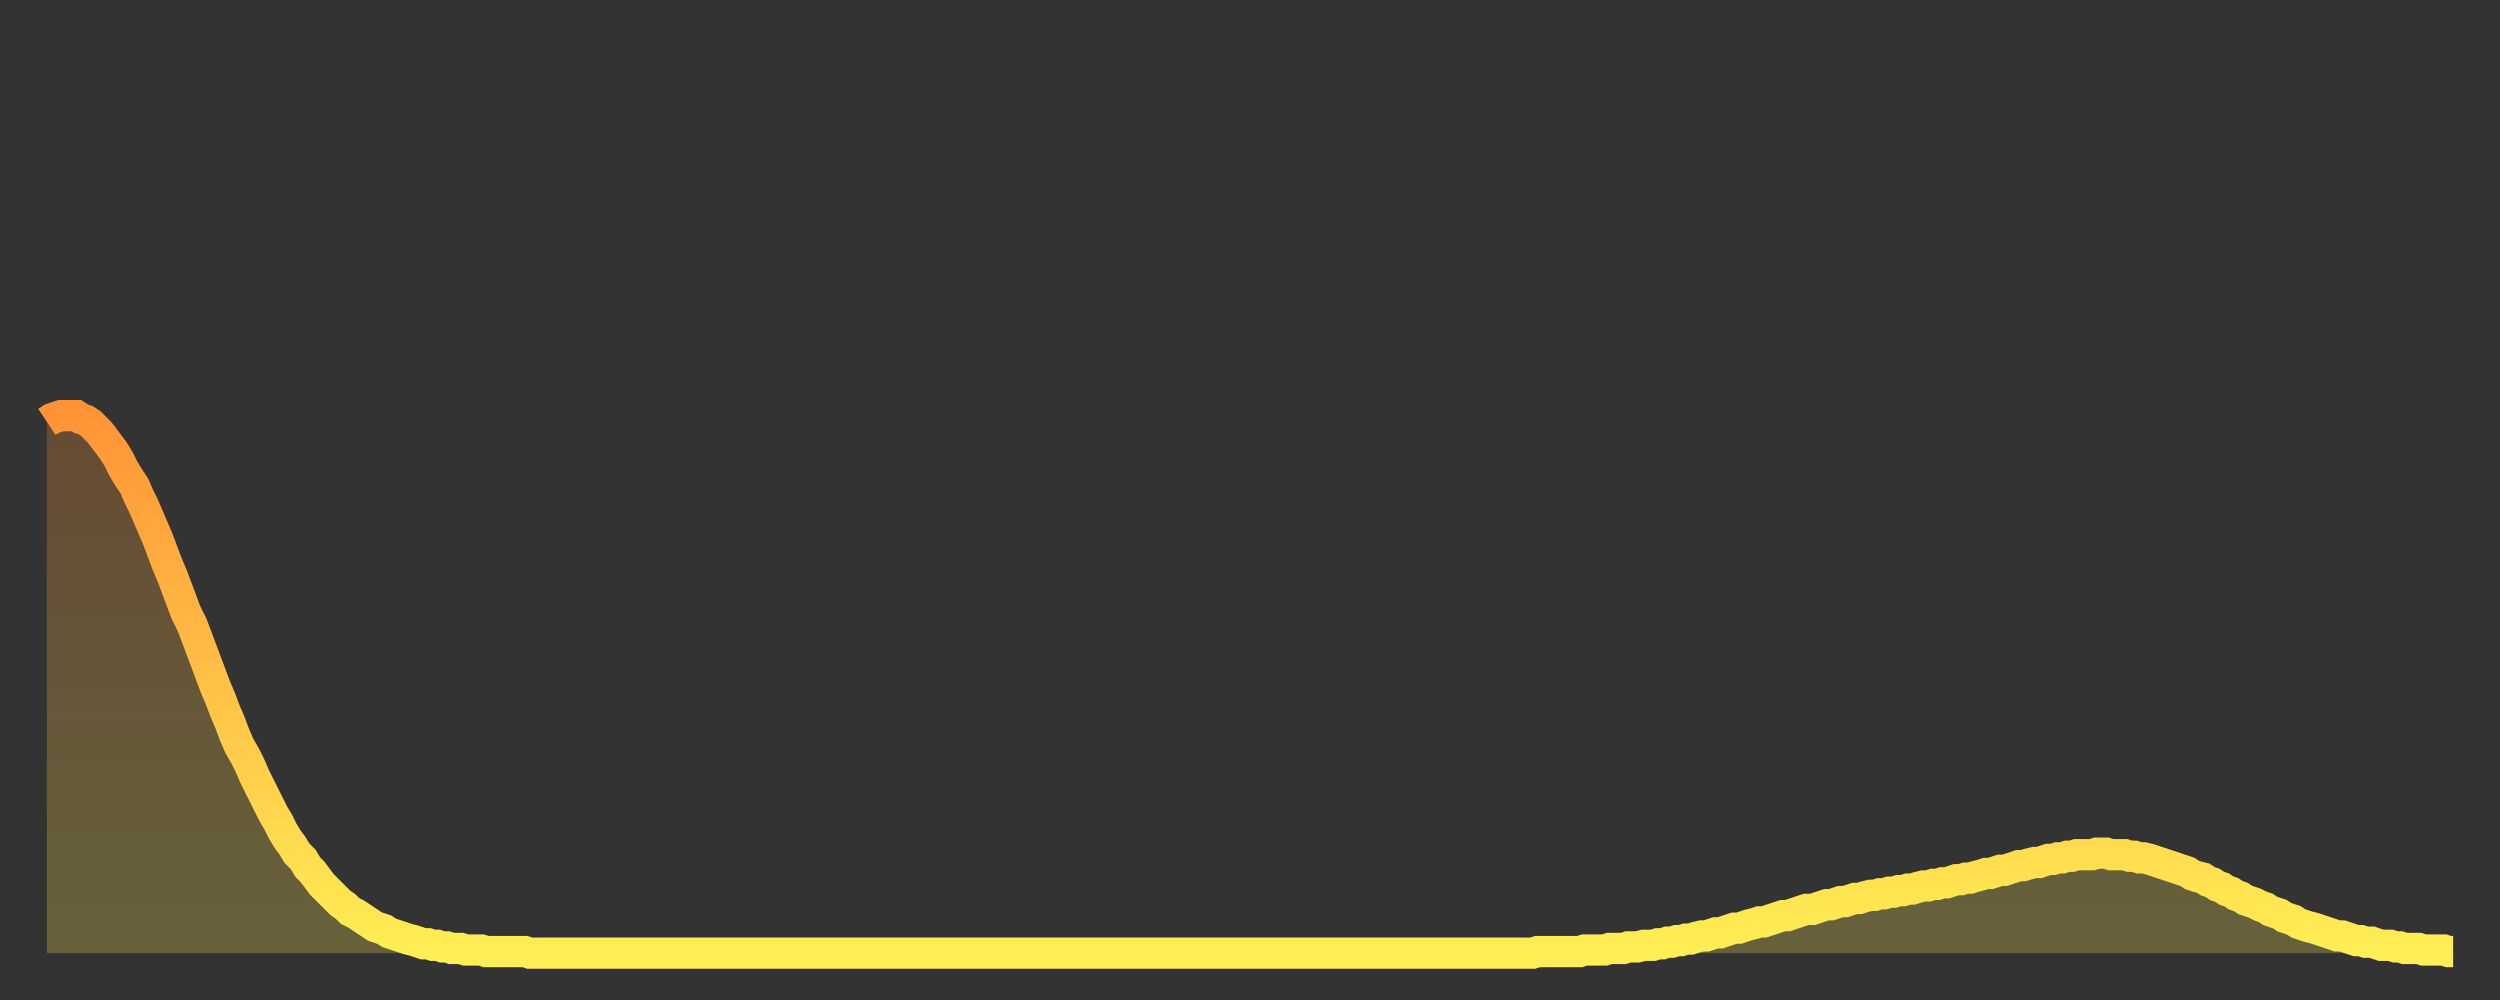 <?xml version="1.0" encoding="utf-8" ?>
<svg baseProfile="full" height="64" version="1.1" width="160" xmlns="http://www.w3.org/2000/svg" xmlns:ev="http://www.w3.org/2001/xml-events" xmlns:xlink="http://www.w3.org/1999/xlink"><rect width="100%" height="100%" fill="#333333" stroke="none"/><defs><linearGradient id="id1707716" x1="0" x2="0" y1="0" y2="1"><stop offset="0%" stop-color="#ff9437" /><stop offset="50%" stop-color="#ffc146" /><stop offset="100%" stop-color="#ffee55" /></linearGradient></defs><g transform="translate(3,3)"><g><path d="M 0.0 24.0 0.3 23.8 0.6 23.7 0.9 23.6 1.2 23.6 1.5 23.6 1.9 23.6 2.2 23.8 2.5 23.9 2.8 24.1 3.1 24.4 3.4 24.7 3.7 25.1 4.0 25.5 4.3 25.9 4.6 26.4 4.9 27.0 5.2 27.5 5.6 28.1 5.9 28.8 6.2 29.4 6.5 30.1 6.8 30.8 7.1 31.5 7.4 32.3 7.7 33.1 8.0 33.8 8.3 34.6 8.6 35.4 8.9 36.2 9.3 37.0 9.6 37.8 9.9 38.6 10.2 39.4 10.5 40.2 10.8 41.0 11.1 41.7 11.4 42.5 11.7 43.2 12.0 44.0 12.3 44.7 12.7 45.4 13.0 46.0 13.3 46.7 13.6 47.3 13.9 47.9 14.2 48.5 14.5 49.1 14.8 49.6 15.1 50.2 15.4 50.7 15.7 51.1 16.0 51.6 16.4 52.0 16.7 52.5 17.0 52.8 17.3 53.2 17.6 53.6 17.9 53.9 18.2 54.2 18.5 54.5 18.8 54.8 19.1 55.0 19.4 55.3 19.8 55.5 20.1 55.7 20.4 55.9 20.7 56.1 21.0 56.3 21.3 56.4 21.6 56.5 21.9 56.7 22.2 56.8 22.5 56.9 22.8 57.0 23.1 57.1 23.5 57.2 23.8 57.3 24.1 57.4 24.4 57.4 24.7 57.5 25.0 57.5 25.3 57.6 25.6 57.6 25.9 57.7 26.2 57.7 26.5 57.7 26.8 57.8 27.2 57.8 27.5 57.8 27.8 57.8 28.1 57.9 28.4 57.9 28.7 57.9 29.0 57.9 29.3 57.9 29.6 57.9 29.9 57.9 30.2 57.9 30.6 57.9 30.9 58.0 31.2 58.0 31.5 58.0 31.8 58.0 32.1 58.0 32.4 58.0 32.7 58.0 33.0 58.0 33.3 58.0 33.6 58.0 33.9 58.0 34.3 58.0 34.6 58.0 34.9 58.0 35.2 58.0 35.5 58.0 35.8 58.0 36.1 58.0 36.4 58.0 36.7 58.0 37.0 58.0 37.3 58.0 37.7 58.0 38.0 58.0 38.3 58.0 38.6 58.0 38.9 58.0 39.2 58.0 39.5 58.0 39.8 58.0 40.1 58.0 40.4 58.0 40.7 58.0 41.0 58.0 41.4 58.0 41.7 58.0 42.0 58.0 42.3 58.0 42.6 58.0 42.9 58.0 43.2 58.0 43.5 58.0 43.8 58.0 44.1 58.0 44.4 58.0 44.7 58.0 45.1 58.0 45.4 58.0 45.7 58.0 46.0 58.0 46.3 58.0 46.6 58.0 46.9 58.0 47.2 58.0 47.5 58.0 47.8 58.0 48.1 58.0 48.5 58.0 48.8 58.0 49.1 58.0 49.4 58.0 49.7 58.0 50.0 58.0 50.3 58.0 50.6 58.0 50.9 58.0 51.2 58.0 51.5 58.0 51.8 58.0 52.2 58.0 52.5 58.0 52.8 58.0 53.1 58.0 53.4 58.0 53.7 58.0 54.0 58.0 54.3 58.0 54.6 58.0 54.9 58.0 55.2 58.0 55.6 58.0 55.9 58.0 56.2 58.0 56.5 58.0 56.8 58.0 57.1 58.0 57.4 58.0 57.7 58.0 58.0 58.0 58.3 58.0 58.6 58.0 58.9 58.0 59.3 58.0 59.6 58.0 59.9 58.0 60.2 58.0 60.5 58.0 60.8 58.0 61.1 58.0 61.4 58.0 61.7 58.0 62.0 58.0 62.3 58.0 62.6 58.0 63.0 58.0 63.3 58.0 63.6 58.0 63.9 58.0 64.2 58.0 64.5 58.0 64.8 58.0 65.1 58.0 65.4 58.0 65.7 58.0 66.0 58.0 66.4 58.0 66.7 58.0 67.0 58.0 67.3 58.0 67.6 58.0 67.9 58.0 68.2 58.0 68.5 58.0 68.8 58.0 69.1 58.0 69.4 58.0 69.7 58.0 70.1 58.0 70.4 58.0 70.7 58.0 71.0 58.0 71.3 58.0 71.6 58.0 71.9 58.0 72.2 58.0 72.5 58.0 72.8 58.0 73.1 58.0 73.5 58.0 73.8 58.0 74.1 58.0 74.4 58.0 74.7 58.0 75.0 58.0 75.3 58.0 75.6 58.0 75.9 58.0 76.2 58.0 76.5 58.0 76.8 58.0 77.2 58.0 77.5 58.0 77.8 58.0 78.1 58.0 78.4 58.0 78.7 58.0 79.0 58.0 79.3 58.0 79.6 58.0 79.9 58.0 80.2 58.0 80.5 58.0 80.9 58.0 81.2 58.0 81.5 58.0 81.8 58.0 82.1 58.0 82.4 58.0 82.7 58.0 83.0 58.0 83.3 58.0 83.6 58.0 83.9 58.0 84.3 58.0 84.6 58.0 84.9 58.0 85.2 58.0 85.5 58.0 85.8 58.0 86.1 58.0 86.4 58.0 86.7 58.0 87.0 58.0 87.3 58.0 87.6 58.0 88.0 58.0 88.3 58.0 88.6 58.0 88.9 58.0 89.2 58.0 89.5 58.0 89.8 58.0 90.1 58.0 90.4 58.0 90.7 58.0 91.0 58.0 91.4 58.0 91.7 58.0 92.0 58.0 92.3 58.0 92.6 58.0 92.9 58.0 93.2 58.0 93.5 58.0 93.8 58.0 94.1 58.0 94.4 58.0 94.7 58.0 95.1 58.0 95.4 57.9 95.7 57.9 96.0 57.9 96.3 57.9 96.6 57.9 96.9 57.9 97.2 57.9 97.5 57.9 97.8 57.9 98.1 57.9 98.4 57.8 98.8 57.8 99.1 57.8 99.4 57.8 99.7 57.8 100.0 57.7 100.3 57.7 100.6 57.7 100.9 57.7 101.2 57.6 101.5 57.6 101.8 57.6 102.2 57.5 102.5 57.5 102.8 57.5 103.1 57.4 103.4 57.4 103.7 57.3 104.0 57.3 104.3 57.2 104.6 57.2 104.9 57.1 105.2 57.1 105.5 57.0 105.9 56.9 106.2 56.9 106.5 56.8 106.8 56.7 107.1 56.7 107.4 56.6 107.7 56.5 108.0 56.4 108.3 56.4 108.6 56.3 108.9 56.2 109.3 56.1 109.6 56.0 109.9 56.0 110.2 55.9 110.5 55.8 110.8 55.7 111.1 55.6 111.4 55.6 111.7 55.5 112.0 55.4 112.3 55.3 112.6 55.2 113.0 55.2 113.3 55.1 113.6 55.0 113.9 54.9 114.2 54.9 114.5 54.8 114.8 54.7 115.1 54.7 115.4 54.6 115.7 54.5 116.0 54.5 116.3 54.4 116.7 54.3 117.0 54.3 117.3 54.2 117.6 54.2 117.9 54.1 118.2 54.1 118.5 54.0 118.8 54.0 119.1 53.9 119.4 53.9 119.7 53.8 120.1 53.7 120.4 53.7 120.7 53.6 121.0 53.6 121.3 53.5 121.6 53.5 121.9 53.4 122.2 53.3 122.5 53.3 122.8 53.2 123.1 53.2 123.4 53.1 123.8 53.0 124.1 52.9 124.4 52.9 124.7 52.8 125.0 52.7 125.3 52.7 125.6 52.6 125.9 52.5 126.2 52.4 126.5 52.4 126.8 52.3 127.2 52.2 127.5 52.2 127.8 52.1 128.1 52.0 128.4 52.0 128.7 51.9 129.0 51.9 129.3 51.8 129.6 51.8 129.9 51.7 130.2 51.7 130.5 51.7 130.9 51.7 131.2 51.6 131.5 51.6 131.8 51.6 132.1 51.7 132.4 51.7 132.7 51.7 133.0 51.7 133.3 51.8 133.6 51.8 133.9 51.9 134.2 51.9 134.6 52.0 134.9 52.1 135.2 52.2 135.5 52.3 135.8 52.4 136.1 52.5 136.4 52.6 136.7 52.7 137.0 52.8 137.3 53.0 137.6 53.1 138.0 53.2 138.3 53.4 138.6 53.5 138.9 53.7 139.2 53.8 139.5 54.0 139.8 54.1 140.1 54.3 140.4 54.4 140.7 54.6 141.0 54.7 141.3 54.8 141.7 55.0 142.0 55.1 142.3 55.3 142.6 55.4 142.9 55.5 143.2 55.7 143.5 55.8 143.8 55.9 144.1 56.1 144.4 56.2 144.7 56.3 145.1 56.4 145.4 56.5 145.7 56.6 146.0 56.7 146.3 56.8 146.6 56.9 146.9 56.9 147.2 57.0 147.5 57.1 147.8 57.2 148.1 57.2 148.4 57.3 148.8 57.3 149.1 57.4 149.4 57.5 149.7 57.5 150.0 57.5 150.3 57.6 150.6 57.6 150.9 57.7 151.2 57.7 151.5 57.7 151.8 57.7 152.1 57.8 152.5 57.8 152.8 57.8 153.1 57.8 153.4 57.8 153.7 57.9 154.0 57.9" fill="none" id="graph-curve" opacity="1" stroke="url(#id1707716)" stroke-width="2" /><path d="M 0 58 L 0.0 24.0 0.3 23.8 0.6 23.7 0.9 23.6 1.2 23.6 1.5 23.6 1.9 23.6 2.2 23.8 2.5 23.9 2.8 24.1 3.1 24.4 3.4 24.7 3.7 25.1 4.0 25.5 4.3 25.9 4.6 26.4 4.9 27.0 5.2 27.5 5.6 28.1 5.9 28.8 6.2 29.4 6.5 30.1 6.8 30.8 7.1 31.5 7.4 32.3 7.7 33.1 8.0 33.8 8.3 34.6 8.6 35.4 8.9 36.2 9.3 37.0 9.6 37.8 9.9 38.6 10.2 39.4 10.5 40.2 10.8 41.0 11.1 41.7 11.4 42.5 11.7 43.2 12.0 44.0 12.3 44.7 12.7 45.4 13.0 46.0 13.3 46.7 13.6 47.3 13.9 47.9 14.2 48.5 14.5 49.1 14.8 49.6 15.1 50.2 15.4 50.7 15.7 51.1 16.0 51.6 16.4 52.0 16.7 52.5 17.0 52.8 17.3 53.2 17.6 53.6 17.9 53.9 18.2 54.2 18.5 54.5 18.8 54.8 19.1 55.0 19.4 55.3 19.8 55.5 20.1 55.7 20.4 55.9 20.7 56.1 21.0 56.3 21.3 56.4 21.6 56.5 21.9 56.7 22.2 56.8 22.5 56.9 22.8 57.0 23.1 57.1 23.5 57.2 23.8 57.3 24.1 57.4 24.4 57.4 24.7 57.5 25.0 57.5 25.3 57.6 25.6 57.6 25.9 57.7 26.2 57.7 26.5 57.7 26.8 57.8 27.2 57.8 27.5 57.8 27.8 57.8 28.1 57.9 28.4 57.9 28.7 57.9 29.0 57.9 29.3 57.9 29.6 57.9 29.9 57.9 30.2 57.9 30.6 57.9 30.9 58.0 31.2 58.0 31.5 58.0 31.8 58.0 32.1 58.0 32.4 58.0 32.7 58.0 33.0 58.0 33.3 58.0 33.6 58.0 33.9 58.0 34.3 58.0 34.6 58.0 34.9 58.0 35.2 58.0 35.5 58.0 35.8 58.0 36.1 58.0 36.4 58.0 36.7 58.0 37.0 58.0 37.3 58.0 37.7 58.0 38.0 58.0 38.3 58.0 38.6 58.0 38.9 58.0 39.2 58.0 39.5 58.0 39.8 58.0 40.1 58.0 40.4 58.0 40.7 58.0 41.0 58.0 41.4 58.0 41.7 58.0 42.0 58.0 42.3 58.0 42.6 58.0 42.9 58.0 43.2 58.0 43.5 58.0 43.8 58.0 44.1 58.0 44.4 58.0 44.7 58.0 45.1 58.0 45.4 58.0 45.7 58.0 46.0 58.0 46.3 58.0 46.6 58.0 46.9 58.0 47.2 58.0 47.5 58.0 47.8 58.0 48.1 58.0 48.5 58.0 48.8 58.0 49.1 58.0 49.4 58.0 49.7 58.0 50.0 58.0 50.3 58.0 50.6 58.0 50.9 58.0 51.2 58.0 51.5 58.0 51.8 58.0 52.2 58.0 52.5 58.0 52.8 58.0 53.1 58.0 53.4 58.0 53.7 58.0 54.0 58.0 54.3 58.0 54.6 58.0 54.9 58.0 55.2 58.0 55.6 58.0 55.9 58.0 56.2 58.0 56.5 58.0 56.8 58.0 57.1 58.0 57.4 58.0 57.7 58.0 58.0 58.0 58.3 58.0 58.6 58.0 58.9 58.0 59.3 58.0 59.6 58.0 59.9 58.0 60.2 58.0 60.5 58.0 60.8 58.0 61.1 58.0 61.4 58.0 61.7 58.0 62.0 58.0 62.3 58.0 62.6 58.0 63.0 58.0 63.3 58.0 63.6 58.0 63.9 58.0 64.2 58.0 64.5 58.0 64.8 58.0 65.1 58.0 65.4 58.0 65.7 58.0 66.0 58.0 66.4 58.0 66.7 58.0 67.0 58.0 67.3 58.0 67.6 58.0 67.9 58.0 68.2 58.0 68.5 58.0 68.8 58.0 69.1 58.0 69.4 58.0 69.7 58.0 70.1 58.0 70.4 58.0 70.7 58.0 71.0 58.0 71.3 58.0 71.6 58.0 71.9 58.0 72.2 58.0 72.5 58.0 72.8 58.0 73.1 58.0 73.5 58.0 73.8 58.0 74.1 58.0 74.4 58.0 74.7 58.0 75.0 58.0 75.3 58.0 75.6 58.0 75.9 58.0 76.2 58.0 76.5 58.0 76.8 58.0 77.2 58.0 77.5 58.0 77.8 58.0 78.1 58.0 78.4 58.0 78.7 58.0 79.0 58.0 79.3 58.0 79.6 58.0 79.9 58.0 80.2 58.0 80.5 58.0 80.9 58.0 81.2 58.0 81.5 58.0 81.8 58.0 82.1 58.0 82.4 58.0 82.7 58.0 83.0 58.0 83.3 58.0 83.6 58.0 83.9 58.0 84.3 58.0 84.6 58.0 84.9 58.0 85.2 58.0 85.5 58.0 85.8 58.0 86.1 58.0 86.4 58.0 86.7 58.0 87.0 58.0 87.3 58.0 87.6 58.0 88.0 58.0 88.3 58.0 88.6 58.0 88.9 58.0 89.2 58.0 89.5 58.0 89.8 58.0 90.1 58.0 90.4 58.0 90.7 58.0 91.0 58.0 91.4 58.0 91.7 58.0 92.0 58.0 92.3 58.0 92.6 58.0 92.9 58.0 93.2 58.0 93.5 58.0 93.8 58.0 94.1 58.0 94.4 58.0 94.7 58.0 95.1 58.0 95.4 57.9 95.7 57.9 96.0 57.9 96.3 57.9 96.6 57.9 96.9 57.9 97.2 57.9 97.5 57.9 97.8 57.9 98.1 57.9 98.4 57.8 98.8 57.8 99.1 57.8 99.4 57.8 99.7 57.8 100.0 57.7 100.3 57.7 100.6 57.7 100.9 57.7 101.2 57.6 101.5 57.6 101.8 57.6 102.2 57.5 102.5 57.5 102.8 57.5 103.1 57.4 103.4 57.4 103.7 57.3 104.0 57.3 104.3 57.2 104.6 57.2 104.9 57.1 105.2 57.1 105.5 57.0 105.9 56.9 106.2 56.9 106.5 56.8 106.8 56.7 107.1 56.7 107.4 56.6 107.7 56.5 108.0 56.4 108.3 56.4 108.6 56.3 108.9 56.2 109.3 56.1 109.6 56.0 109.9 56.0 110.2 55.9 110.5 55.8 110.8 55.7 111.1 55.6 111.4 55.6 111.7 55.5 112.0 55.4 112.3 55.3 112.6 55.2 113.0 55.2 113.3 55.1 113.6 55.0 113.9 54.9 114.2 54.9 114.5 54.8 114.8 54.7 115.1 54.7 115.4 54.6 115.7 54.5 116.0 54.5 116.3 54.4 116.7 54.3 117.0 54.3 117.3 54.2 117.6 54.2 117.9 54.1 118.2 54.1 118.5 54.0 118.8 54.0 119.1 53.9 119.4 53.9 119.7 53.8 120.1 53.7 120.4 53.7 120.7 53.6 121.0 53.6 121.3 53.5 121.6 53.5 121.9 53.4 122.2 53.3 122.5 53.3 122.8 53.2 123.1 53.2 123.4 53.1 123.8 53.0 124.1 52.9 124.4 52.9 124.7 52.8 125.0 52.7 125.3 52.7 125.6 52.6 125.9 52.5 126.2 52.4 126.5 52.4 126.8 52.3 127.2 52.2 127.5 52.2 127.8 52.1 128.1 52.0 128.4 52.0 128.7 51.9 129.0 51.9 129.3 51.8 129.6 51.8 129.9 51.7 130.2 51.7 130.5 51.7 130.9 51.7 131.2 51.6 131.5 51.6 131.8 51.6 132.1 51.7 132.4 51.7 132.7 51.7 133.0 51.7 133.3 51.8 133.6 51.8 133.9 51.9 134.2 51.9 134.6 52.0 134.9 52.1 135.2 52.2 135.5 52.3 135.8 52.4 136.1 52.5 136.4 52.6 136.7 52.7 137.0 52.8 137.3 53.0 137.6 53.1 138.0 53.2 138.3 53.4 138.6 53.5 138.9 53.7 139.2 53.8 139.5 54.0 139.8 54.1 140.1 54.3 140.4 54.4 140.7 54.6 141.0 54.7 141.3 54.8 141.7 55.0 142.0 55.1 142.3 55.3 142.6 55.4 142.9 55.5 143.2 55.7 143.5 55.8 143.8 55.9 144.1 56.1 144.4 56.2 144.7 56.3 145.1 56.4 145.4 56.5 145.7 56.6 146.0 56.7 146.3 56.8 146.6 56.9 146.9 56.9 147.2 57.0 147.5 57.1 147.8 57.2 148.1 57.2 148.4 57.3 148.8 57.3 149.1 57.4 149.4 57.5 149.7 57.5 150.0 57.5 150.3 57.6 150.6 57.6 150.9 57.7 151.2 57.7 151.5 57.7 151.8 57.7 152.1 57.8 152.5 57.8 152.8 57.8 153.1 57.8 153.4 57.8 153.7 57.9 154.0 57.9 154 58" fill="url(#id1707716)" fill-opacity=".25" id="graph-shadow" /></g></g></svg>